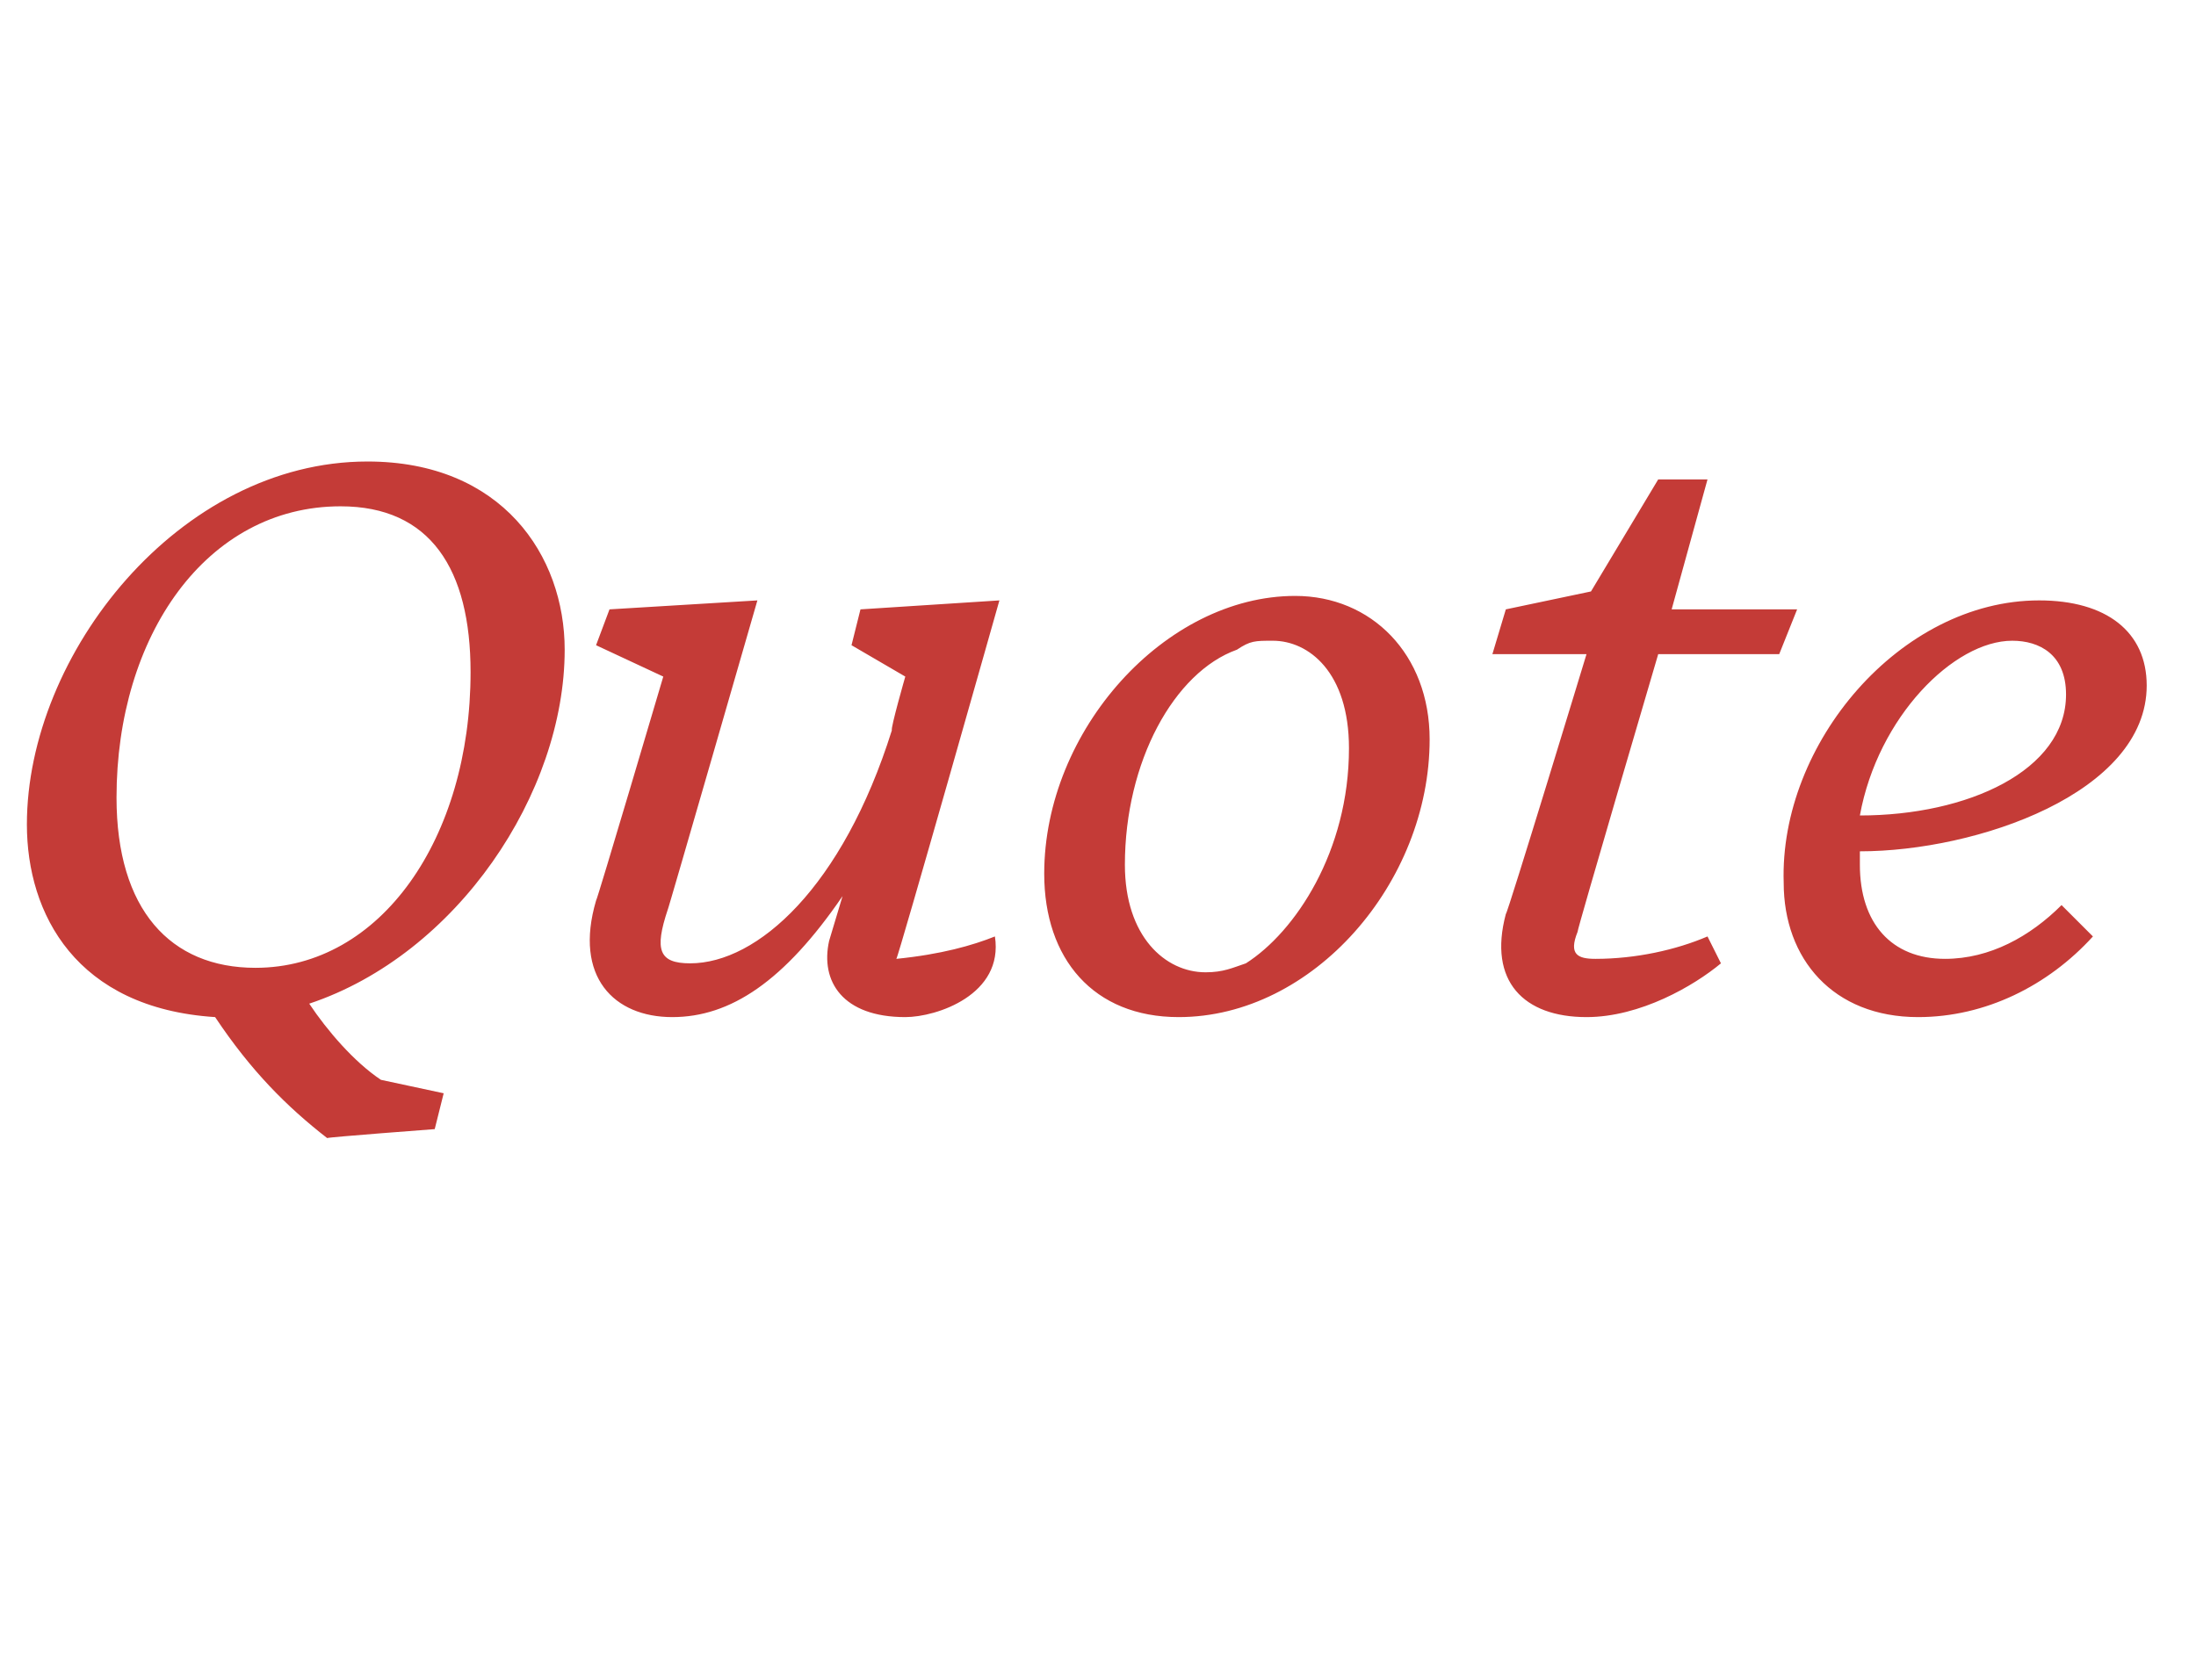<?xml version="1.0" standalone="no"?><!DOCTYPE svg PUBLIC "-//W3C//DTD SVG 1.1//EN" "http://www.w3.org/Graphics/SVG/1.1/DTD/svg11.dtd"><svg xmlns="http://www.w3.org/2000/svg" version="1.1" width="49px" height="37.5px" viewBox="0 -9 49 37.5" style="top:-9px"><desc>Quote</desc><defs/><g id="Polygon16554"><path d="m4.8 13.7C1.7 13.5.6 11.4.6 9.4C.6 5.6 4 1.3 8.2 1.3c3 0 4.4 2.1 4.4 4.2c0 3.2-2.4 6.8-5.7 7.9c.4.6 1 1.3 1.6 1.7l1.4.3l-.2.8s-2.39.18-2.4.2c-.9-.7-1.7-1.5-2.5-2.7zM2.6 8.8c0 2.5 1.2 3.8 3.1 3.8c2.8 0 4.8-2.9 4.8-6.6c0-2.3-.9-3.7-2.9-3.7c-3 0-5 2.9-5 6.5zM18.5 12l.3-1c-1.3 1.9-2.5 2.7-3.8 2.7c-1.3 0-2.2-.9-1.7-2.6c.02.01 1.5-5 1.5-5l-1.5-.7l.3-.8l3.3-.2s-2 6.94-2 6.9c-.3.9-.2 1.2.5 1.2c1.5 0 3.4-1.7 4.5-5.2c-.03-.05.3-1.2.3-1.2L19 5.4l.2-.8l3.1-.2s-2.27 8.02-2.3 8c1-.1 1.7-.3 2.2-.5c.2 1.3-1.3 1.8-2 1.8c-1.4 0-1.9-.8-1.7-1.7zm13.4-4.5c0 3.2-2.6 6.2-5.6 6.2c-1.9 0-3-1.3-3-3.2c0-3.2 2.7-6.2 5.6-6.2c1.7 0 3 1.3 3 3.2zm-4.3-2c-1.4.5-2.5 2.5-2.5 4.8c0 1.6.9 2.4 1.8 2.4c.4 0 .6-.1.9-.2c1.1-.7 2.3-2.5 2.3-4.8c0-1.7-.9-2.4-1.7-2.4c-.4 0-.5 0-.8.2zm7.8 8.2c-1.4 0-2.2-.8-1.8-2.3c.04-.01 1.8-5.8 1.8-5.8h-2.1l.3-1l1.9-.4L37 1.7h1.1l-.8 2.9h2.8l-.4 1H37s-1.81 6.15-1.8 6.2c-.2.5 0 .6.4.6c.9 0 1.8-.2 2.5-.5l.3.6c-.6.5-1.8 1.2-3 1.2zm4.4-3c-.1-3.1 2.6-6.3 5.7-6.3c1.5 0 2.4.7 2.4 1.9c0 2.4-3.8 3.7-6.4 3.7v.3c0 1.3.7 2.1 1.9 2.1c1 0 1.9-.5 2.6-1.2l.7.7c-1 1.1-2.4 1.8-3.9 1.8c-1.9 0-3-1.3-3-3zm1.7-1.5c2.4 0 4.6-1 4.6-2.7c0-.9-.6-1.2-1.2-1.2c-1.3 0-3 1.7-3.4 3.9z" stroke="none" fill="#c43b37"/></g></svg>